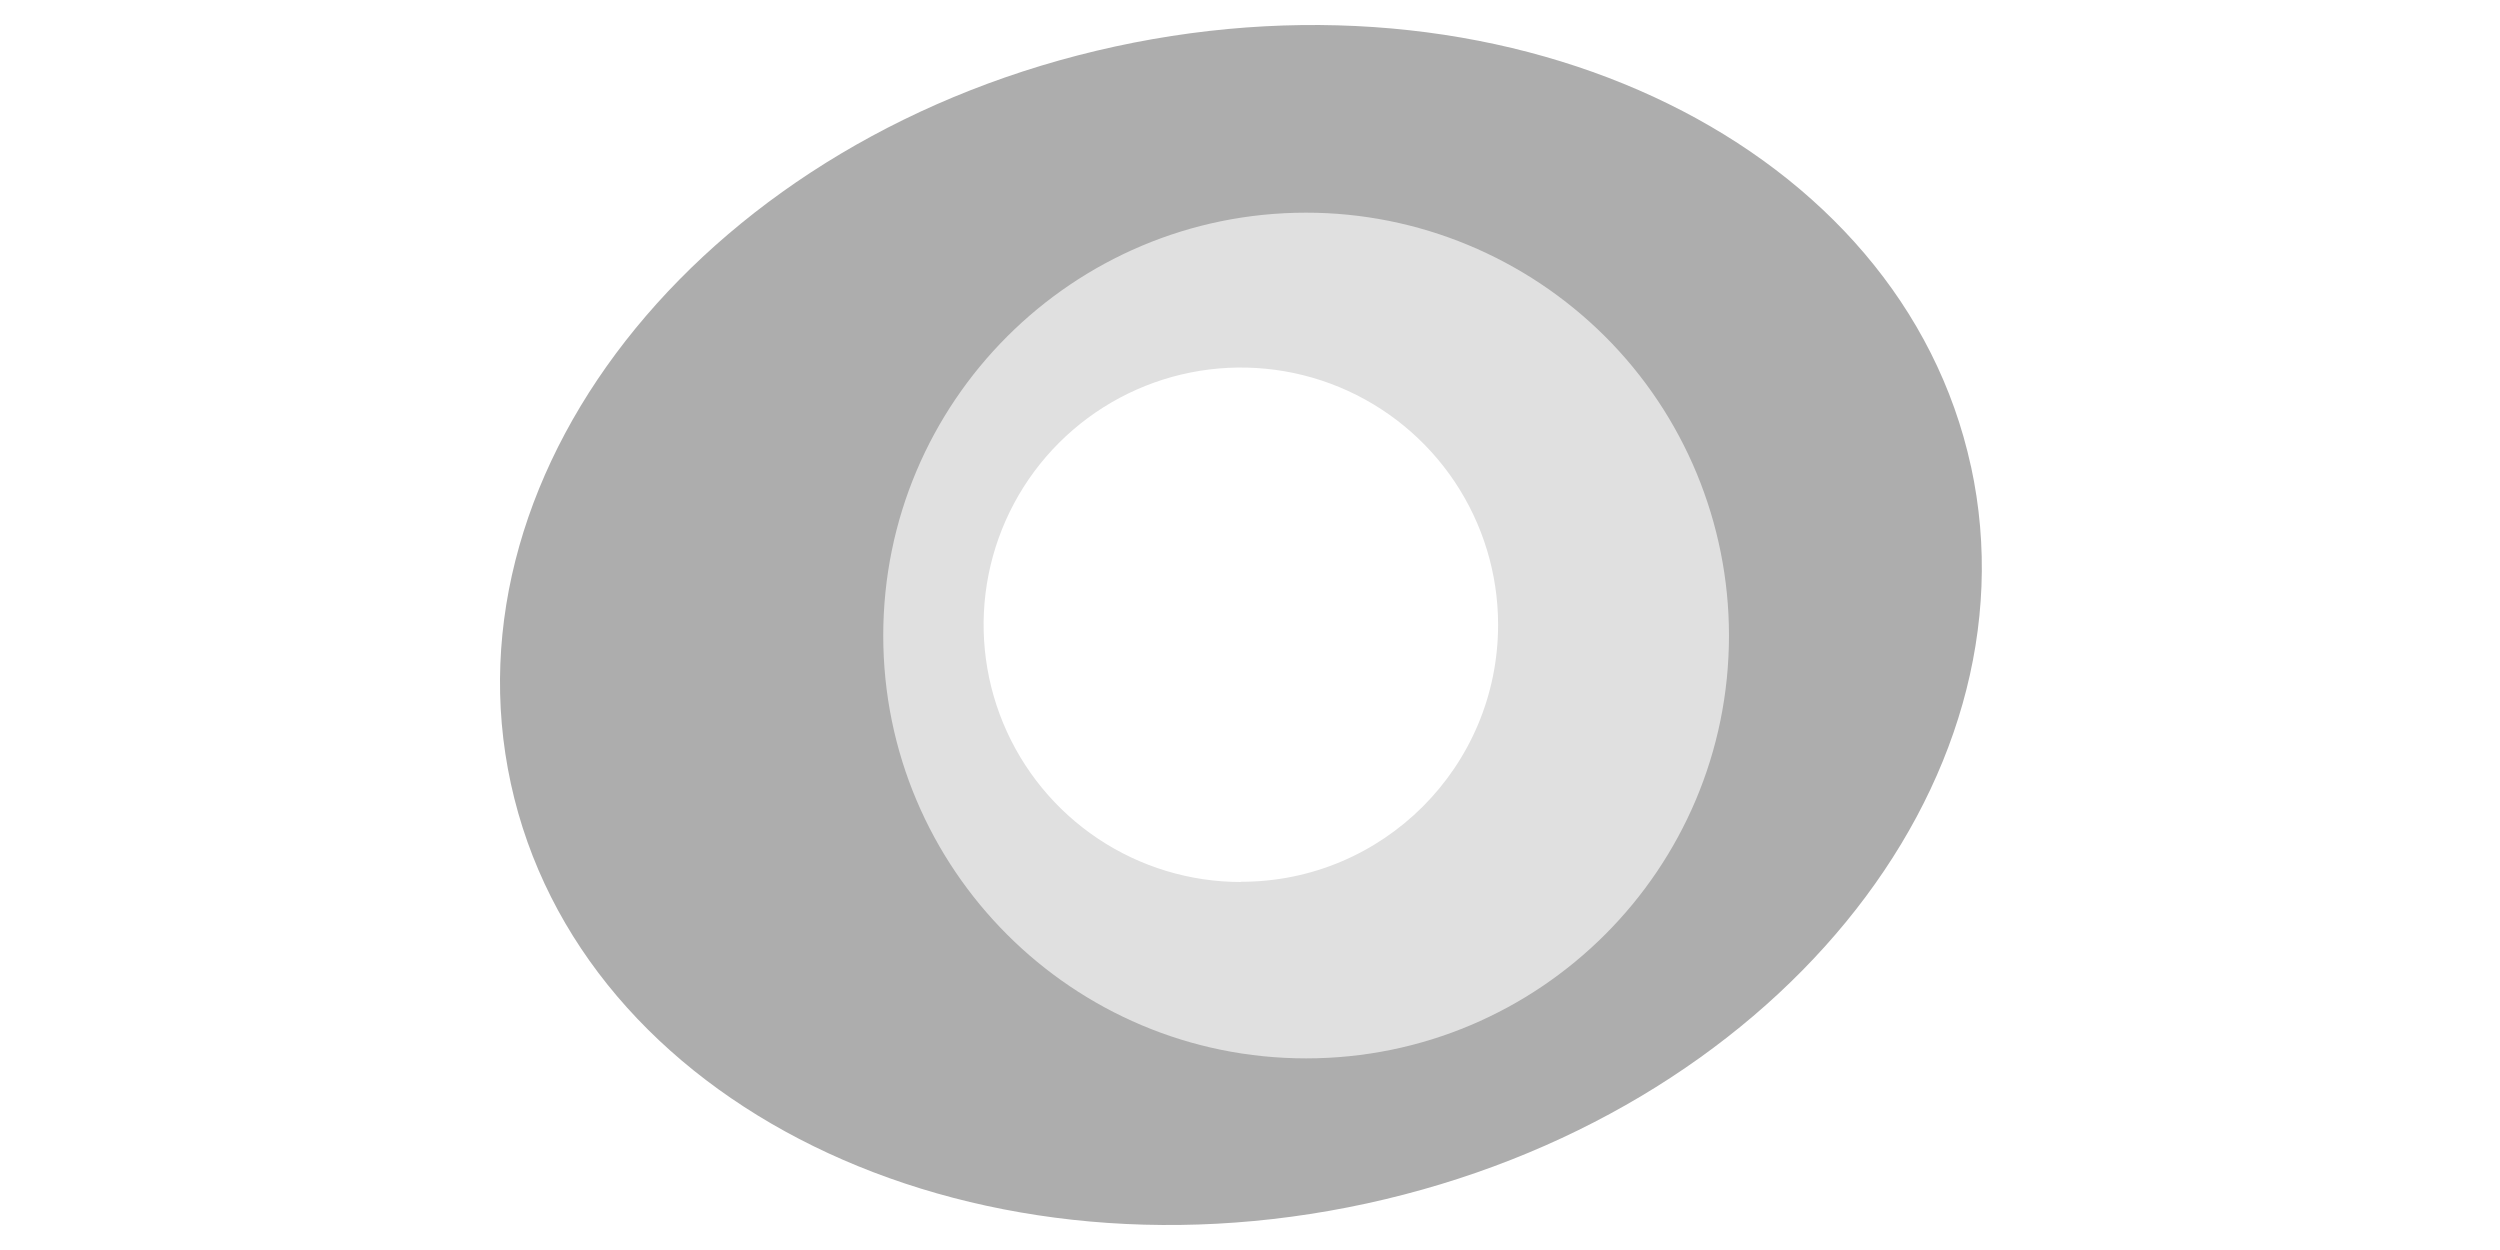 <svg xmlns="http://www.w3.org/2000/svg" width="100" height="50" viewBox="0 0 100 50" fill="none"><path d="M78.837 18.651C76.056 5.871 60.731 -1.644 44.602 1.861C28.472 5.365 17.657 18.573 20.435 31.348C23.214 44.123 38.541 51.647 54.667 48.139C70.793 44.63 81.615 31.443 78.839 18.651L78.837 18.651ZM49.638 36.78C47.308 36.78 45.031 36.089 43.093 34.795C41.156 33.5 39.647 31.661 38.755 29.508C37.863 27.356 37.63 24.987 38.085 22.702C38.539 20.417 39.661 18.318 41.308 16.67C42.956 15.023 45.055 13.901 47.34 13.447C49.625 12.992 51.993 13.226 54.146 14.117C56.298 15.009 58.138 16.518 59.433 18.456C60.727 20.393 61.418 22.67 61.418 25C61.418 31.506 56.144 36.78 49.638 36.78Z" fill="#ADADAD"></path><path d="M52.241 8.507C42.9 8.509 35.33 16.083 35.33 25.424C35.33 34.765 42.904 42.335 52.245 42.335C61.586 42.335 69.159 34.761 69.159 25.421C69.159 20.935 67.376 16.623 64.204 13.46C61.032 10.297 56.728 8.505 52.242 8.507H52.241ZM49.634 35.28C47.599 35.28 45.61 34.676 43.918 33.546C42.226 32.415 40.907 30.808 40.128 28.928C39.349 27.048 39.145 24.979 39.542 22.983C39.94 20.987 40.919 19.154 42.358 17.715C43.797 16.276 45.631 15.296 47.627 14.899C49.623 14.502 51.692 14.706 53.572 15.484C55.452 16.263 57.059 17.582 58.19 19.274C59.32 20.966 59.924 22.956 59.924 24.991C59.924 30.672 55.319 35.278 49.638 35.271L49.634 35.28Z" fill="#E0E0E0"></path></svg>